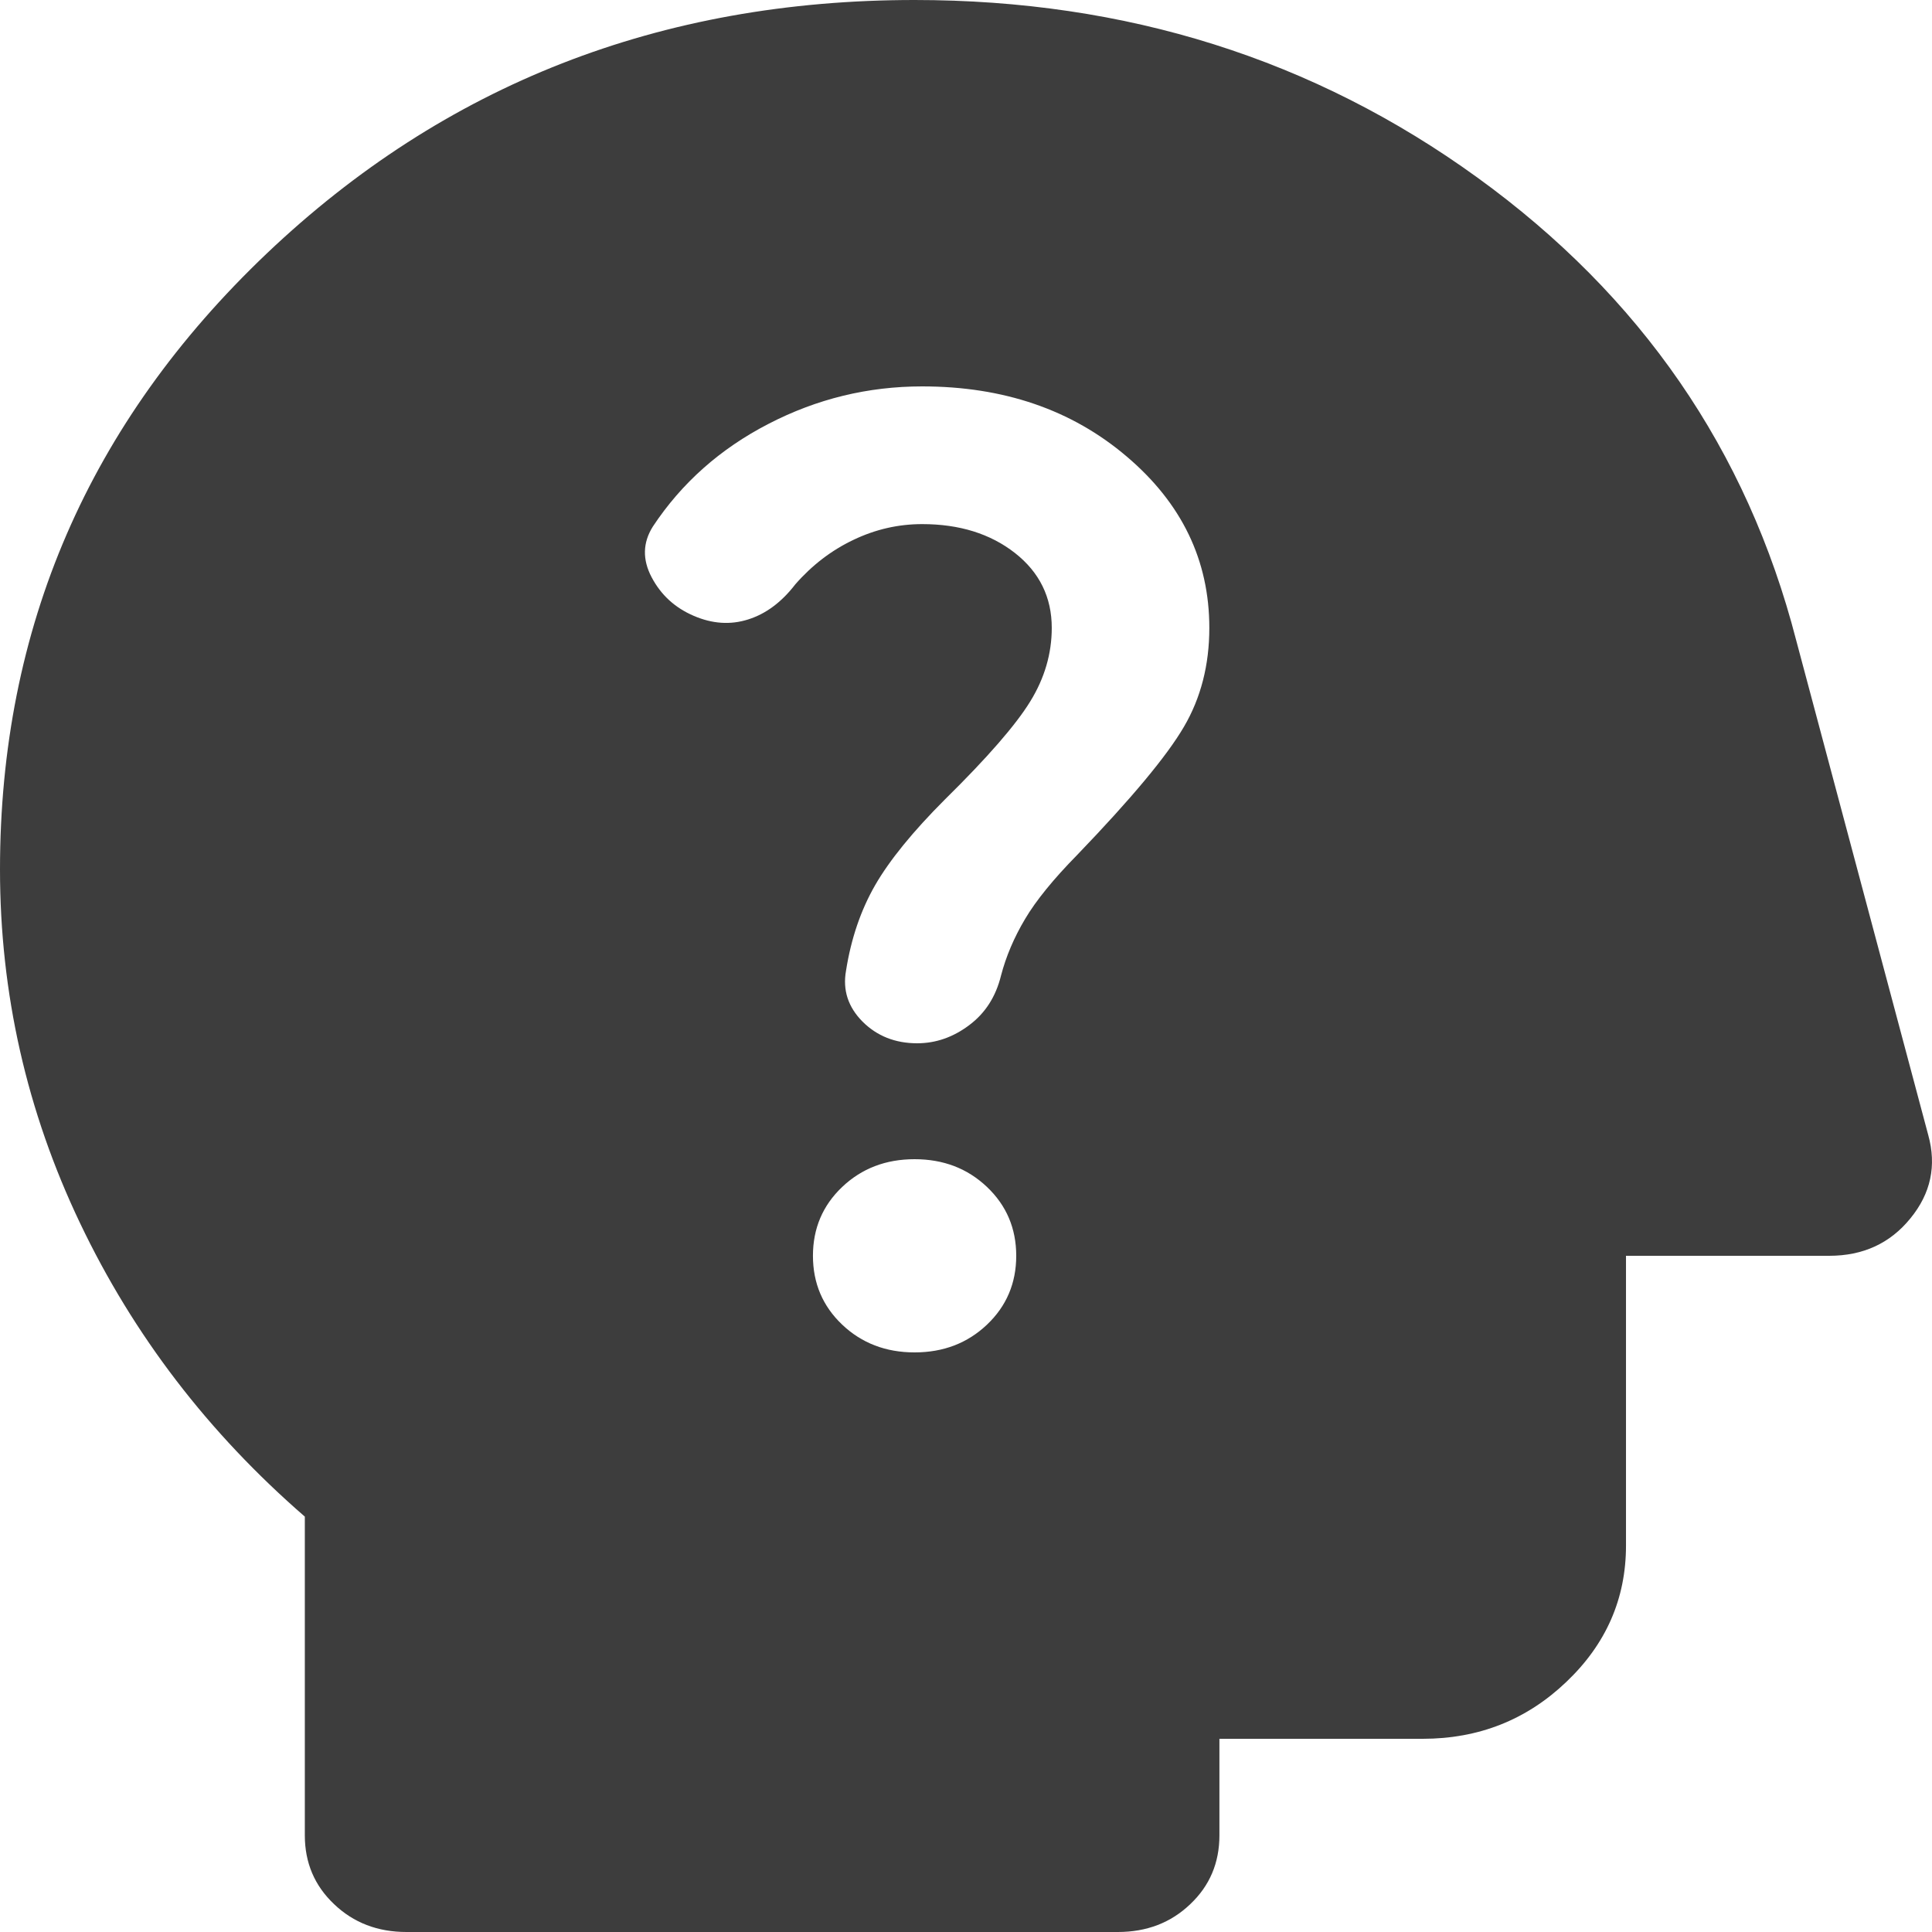 <svg width="18" height="18" viewBox="0 0 18 18" fill="none" xmlns="http://www.w3.org/2000/svg">
<path d="M3.787 18C3.519 18 3.294 17.914 3.113 17.741C2.931 17.569 2.84 17.355 2.84 17.1V14.13C1.941 13.35 1.243 12.439 0.746 11.396C0.249 10.354 0 9.255 0 8.1C0 5.85 0.828 3.938 2.485 2.362C4.142 0.787 6.154 0 8.521 0C10.493 0 12.241 0.551 13.764 1.654C15.287 2.756 16.277 4.192 16.734 5.963L17.965 10.575C18.044 10.86 17.989 11.119 17.799 11.351C17.61 11.584 17.358 11.7 17.042 11.7H15.149V14.4C15.149 14.895 14.963 15.319 14.592 15.671C14.222 16.024 13.776 16.2 13.255 16.2H11.361V17.1C11.361 17.355 11.271 17.569 11.089 17.741C10.908 17.914 10.683 18 10.415 18H3.787ZM8.521 12.6C8.789 12.6 9.014 12.514 9.196 12.341C9.377 12.169 9.468 11.955 9.468 11.7C9.468 11.445 9.377 11.231 9.196 11.059C9.014 10.886 8.789 10.8 8.521 10.8C8.253 10.8 8.028 10.886 7.846 11.059C7.665 11.231 7.574 11.445 7.574 11.7C7.574 11.955 7.665 12.169 7.846 12.341C8.028 12.514 8.253 12.6 8.521 12.6ZM8.545 9.72C8.718 9.72 8.88 9.664 9.03 9.551C9.18 9.439 9.278 9.285 9.326 9.09C9.373 8.91 9.448 8.734 9.551 8.561C9.653 8.389 9.815 8.19 10.036 7.965C10.541 7.44 10.872 7.043 11.03 6.772C11.188 6.503 11.267 6.195 11.267 5.85C11.267 5.22 11.01 4.688 10.497 4.253C9.985 3.817 9.349 3.6 8.592 3.6C8.087 3.6 7.61 3.716 7.16 3.949C6.71 4.181 6.351 4.5 6.083 4.905C5.988 5.055 5.984 5.213 6.071 5.378C6.158 5.543 6.288 5.662 6.462 5.737C6.635 5.812 6.805 5.824 6.971 5.771C7.136 5.719 7.282 5.61 7.409 5.445C7.566 5.265 7.748 5.126 7.953 5.029C8.158 4.931 8.371 4.883 8.592 4.883C8.939 4.883 9.227 4.973 9.456 5.152C9.685 5.332 9.799 5.565 9.799 5.85C9.799 6.09 9.732 6.319 9.598 6.536C9.464 6.754 9.2 7.058 8.805 7.447C8.505 7.747 8.288 8.014 8.154 8.246C8.02 8.479 7.929 8.745 7.882 9.045C7.85 9.225 7.902 9.383 8.036 9.518C8.17 9.652 8.34 9.72 8.545 9.72Z" fill="#3D3D3D"/>
</svg>
